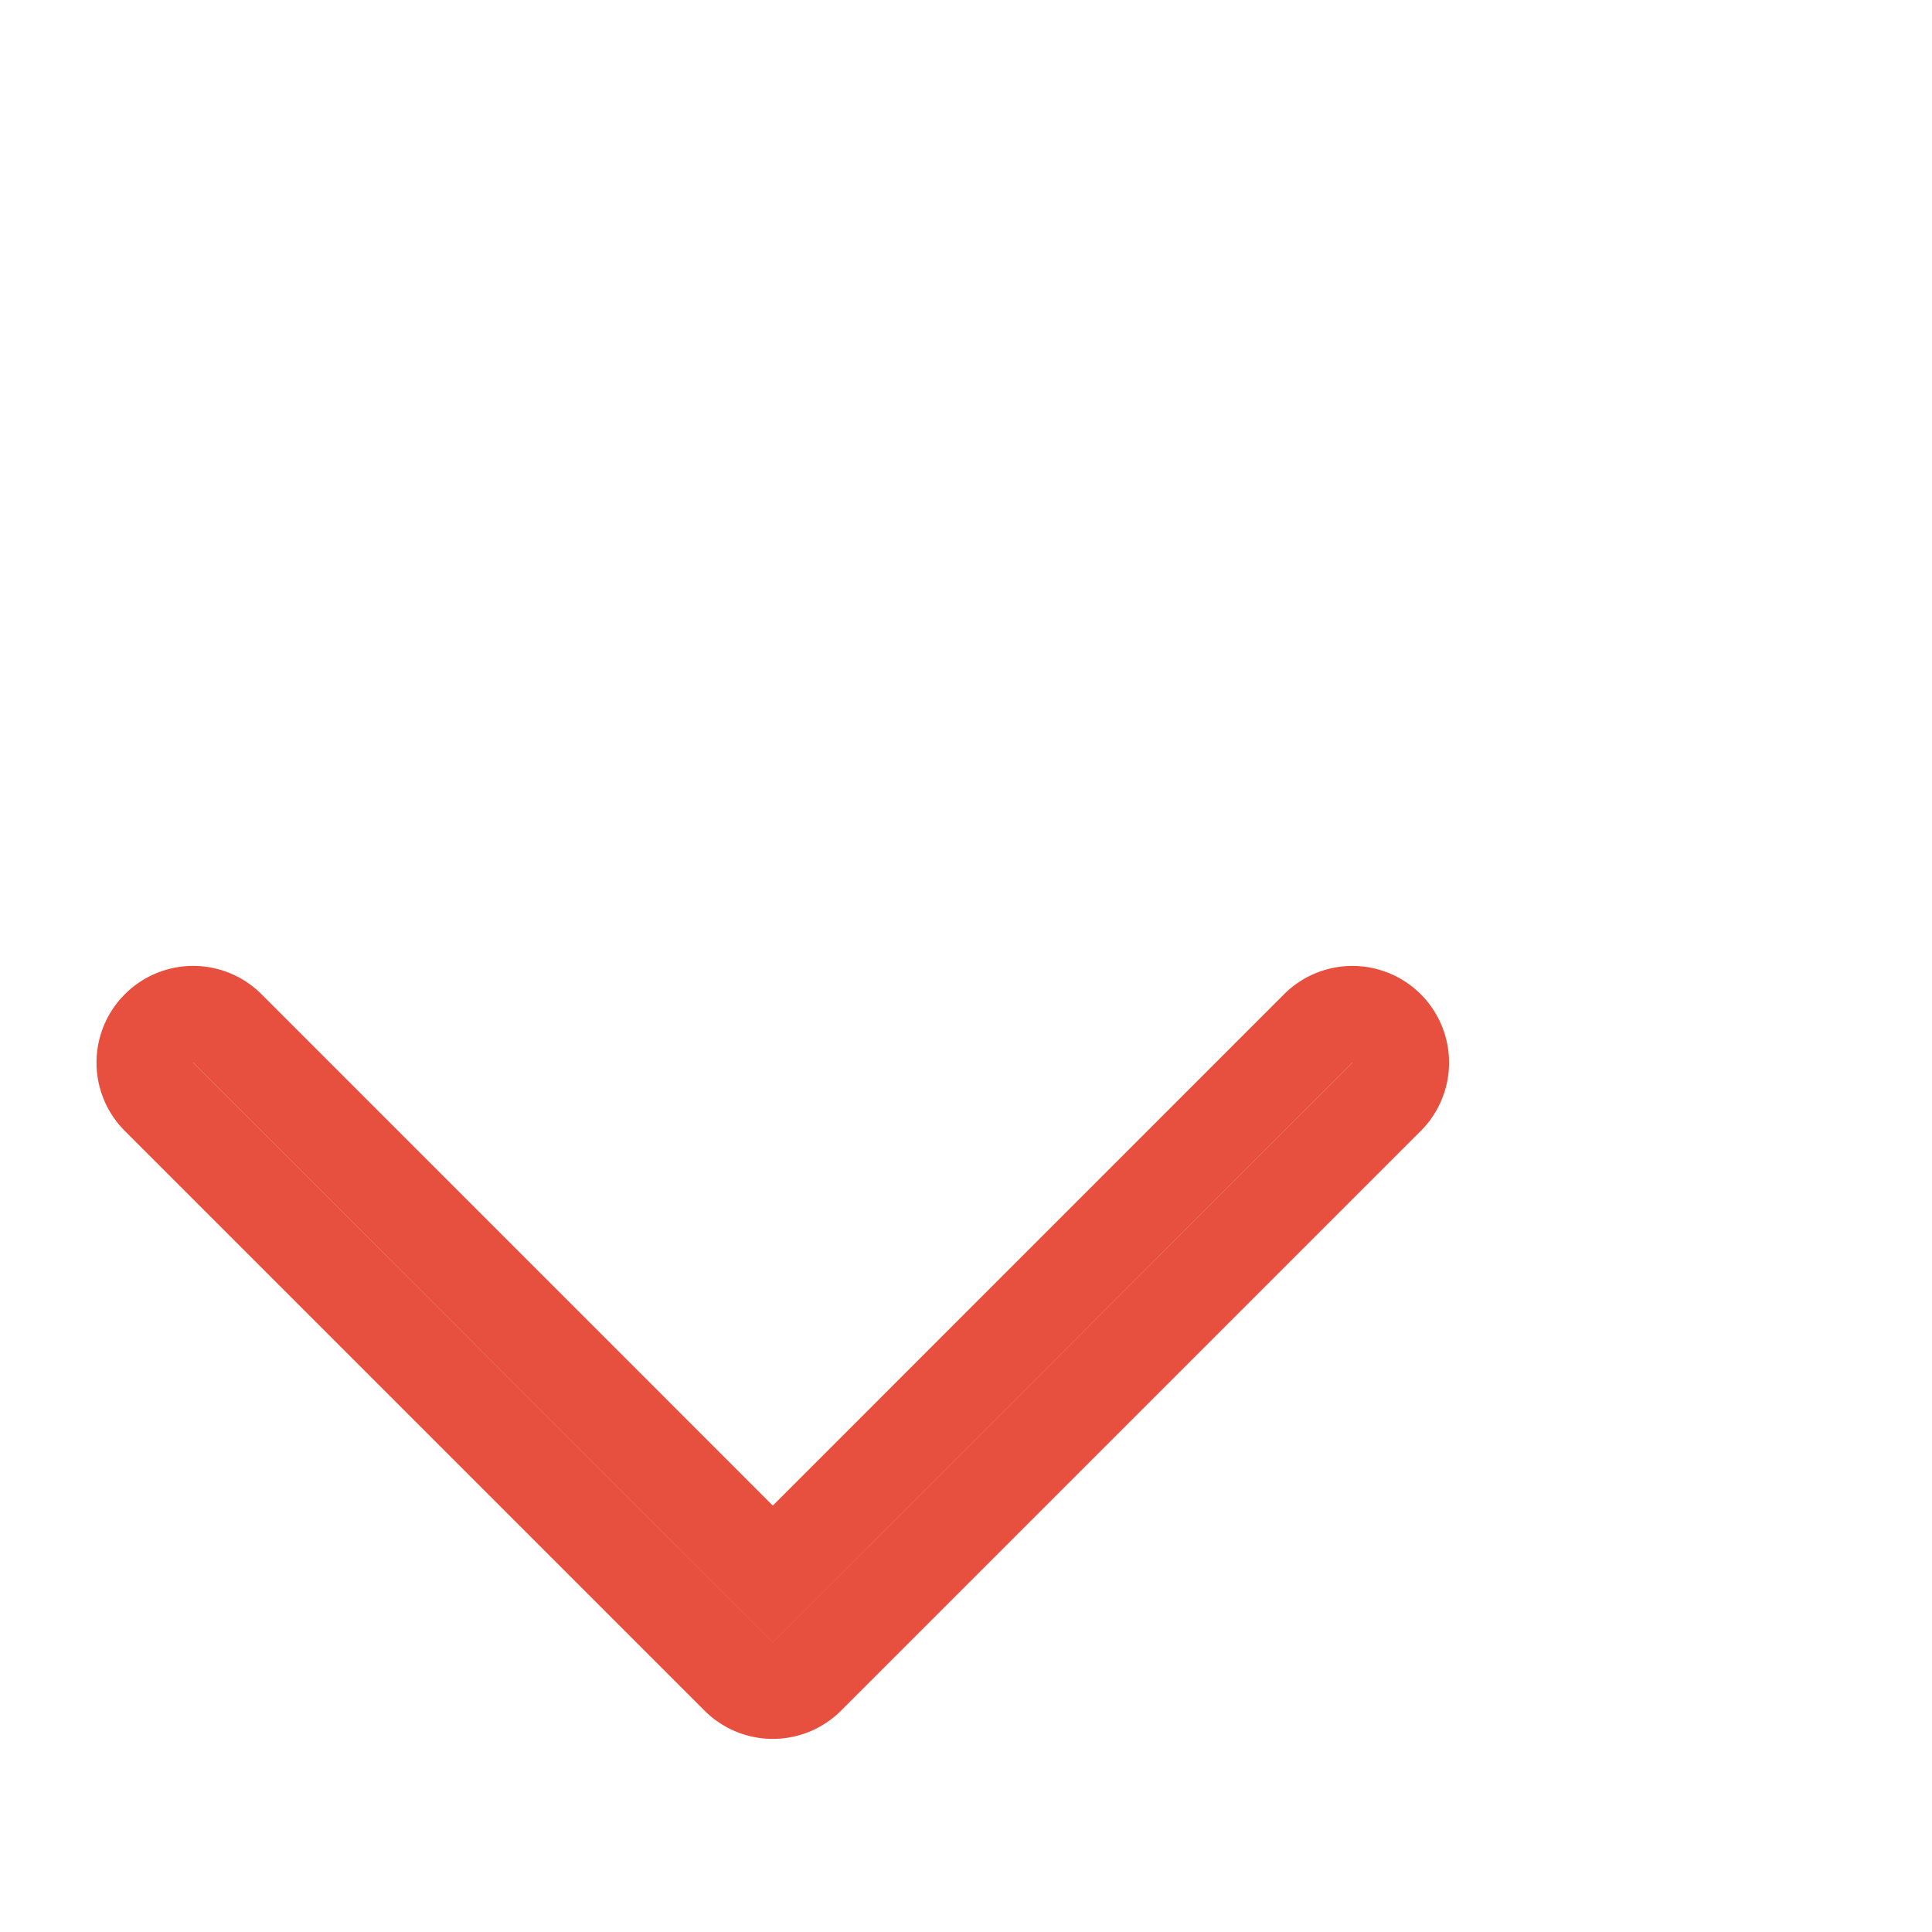 <svg
          className="ml-2 w-4 h-4 absolute right-0"
          fill="none"
          stroke="#E7503E"
          viewBox="0 -6 20 20"
          xmlns="http://www.w3.org/2000/svg"
        >
 <path
              strokeLinecap="round"
              strokeLinejoin="round"
              strokeWidth="2"
              d="M1.646 4.646a.5.5 0 0 1 .708 0L8 10.293l5.646-5.647a.5.5 0 0 1 .708.708l-6 6a.5.5 0 0 1-.708 0l-6-6a.5.5 0 0 1 0-.708z"
            />
        </svg>